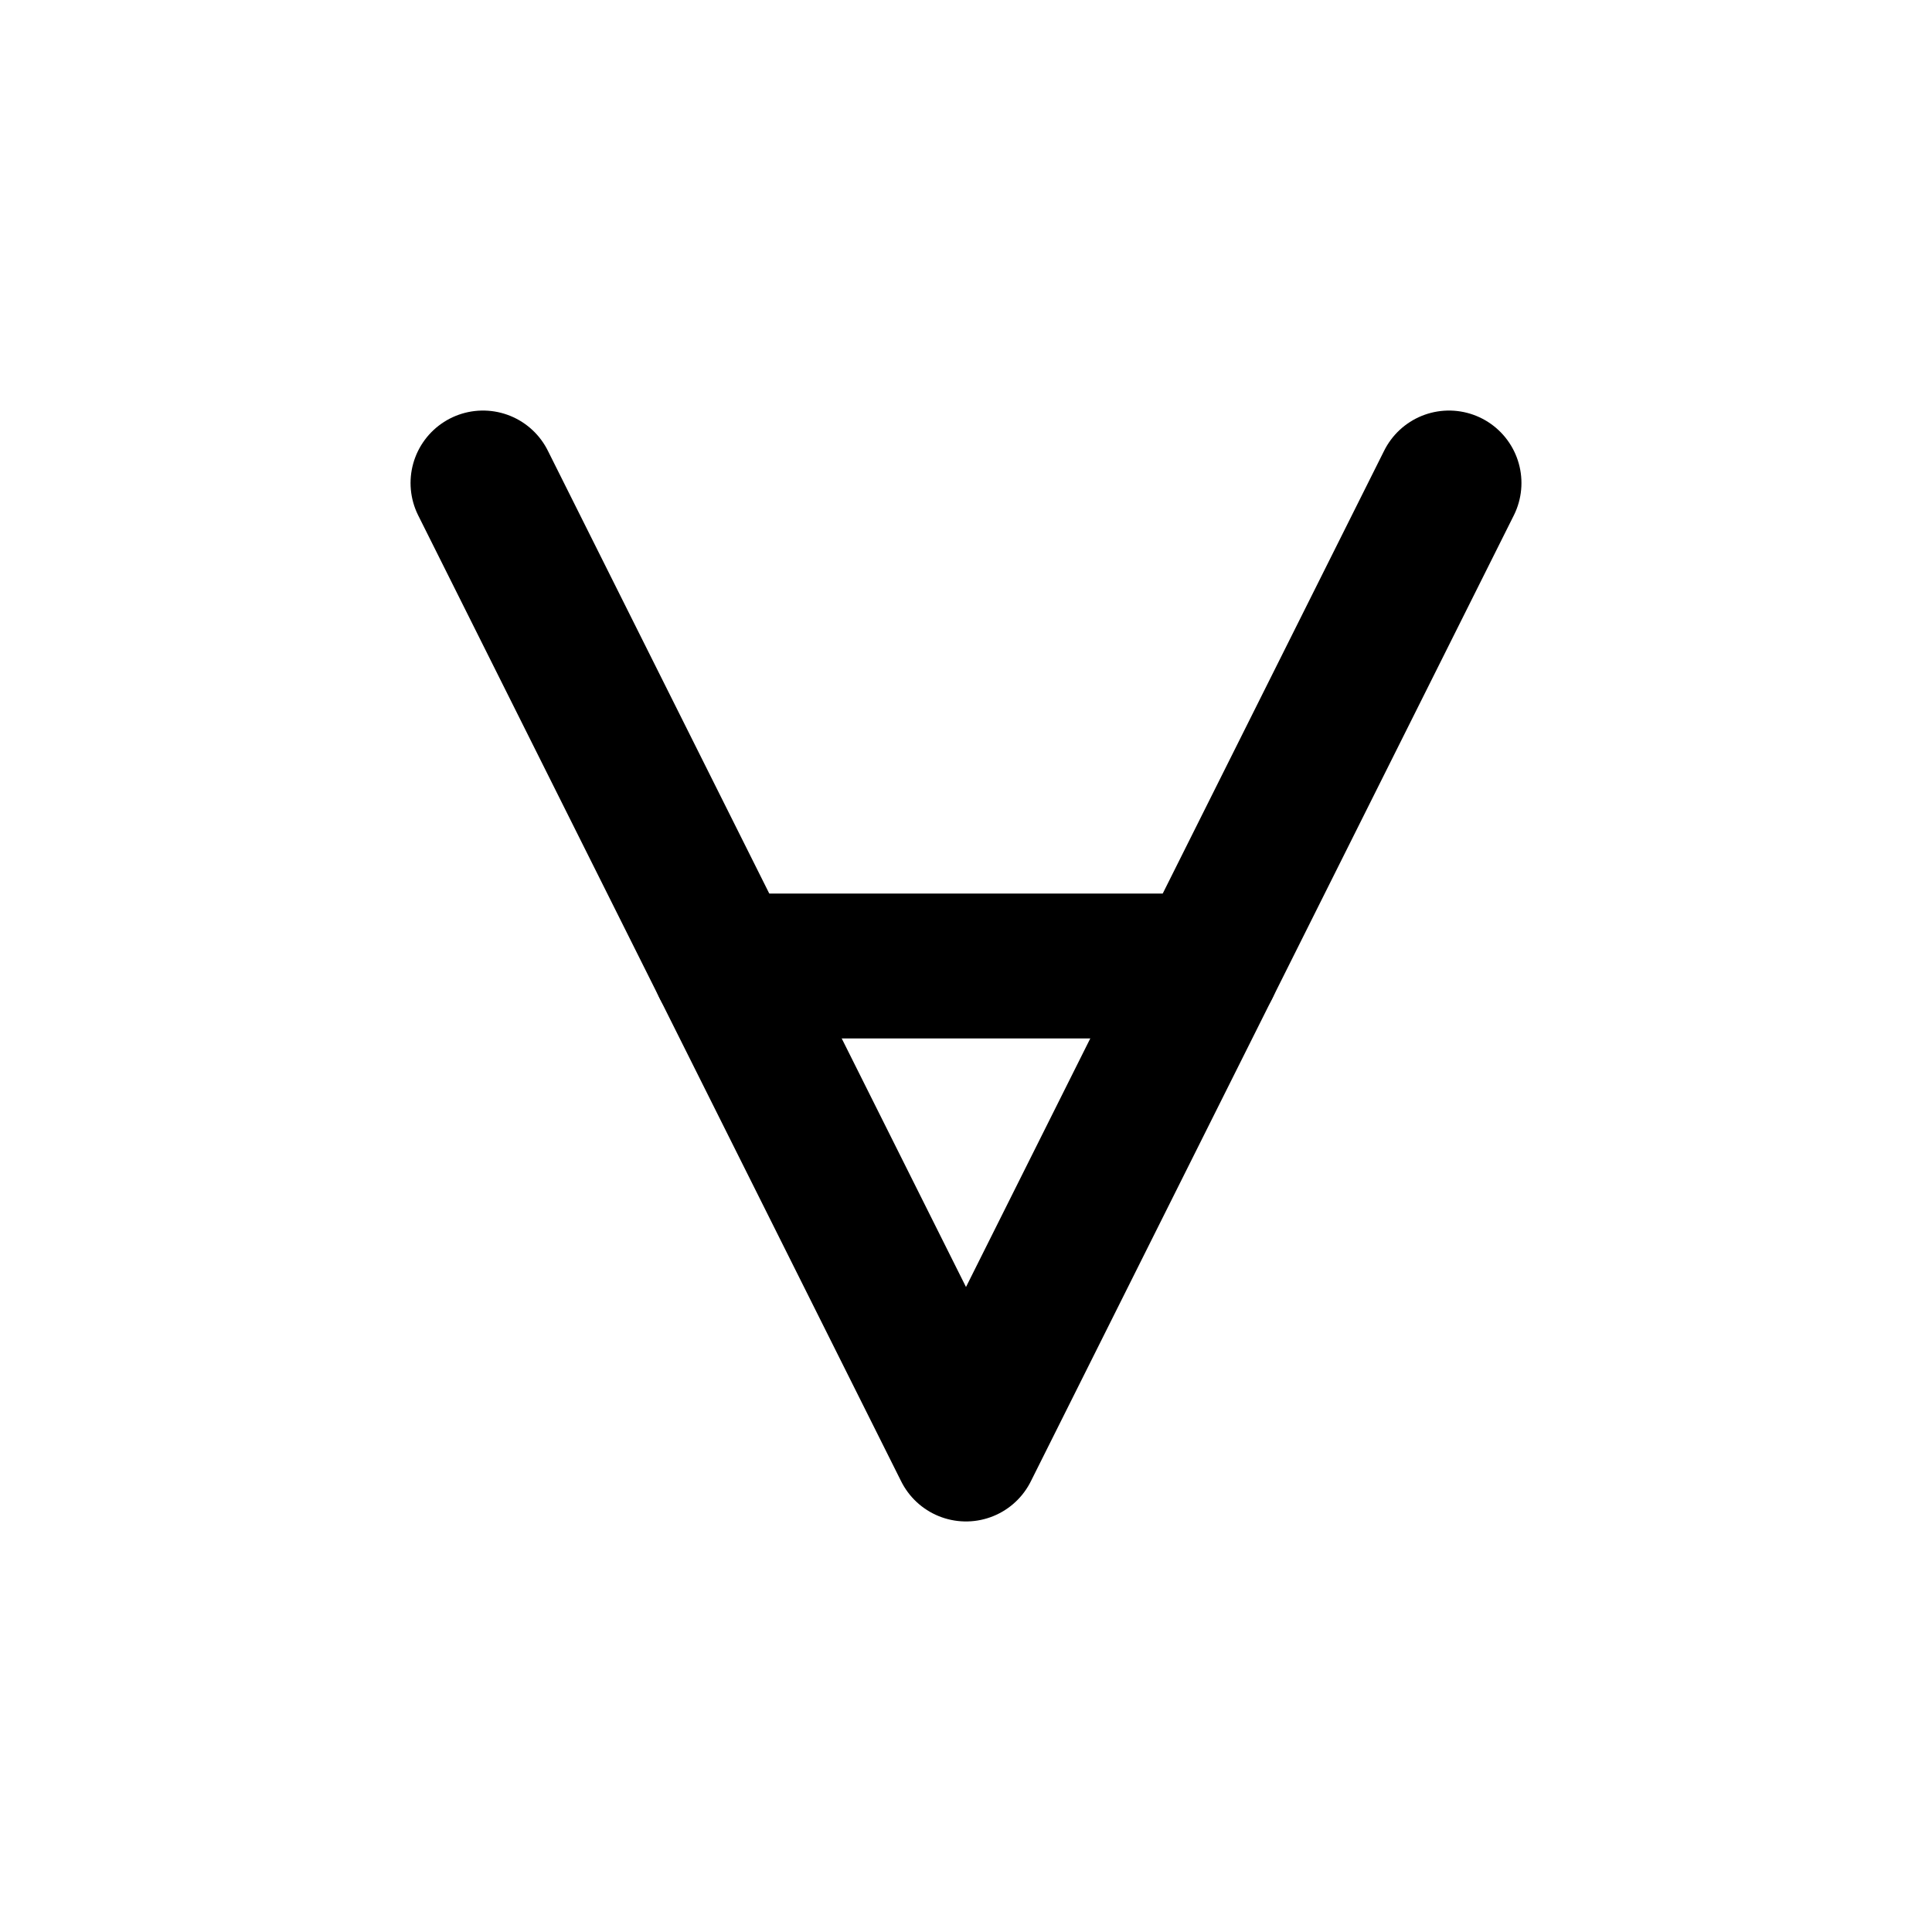 <svg width="200" height="200" viewBox="0 0 200 200" xmlns="http://www.w3.org/2000/svg">
  <style>
    .va-logo {
      stroke: #000000; /* Default color for light mode */
      stroke-width: 15;
      stroke-linecap: round;
      stroke-linejoin: round;
      fill: none;
    }
    @media (prefers-color-scheme: dark) {
      .va-logo {
        stroke: #FFFFFF; /* Color for dark mode */
      }
    }
  </style>
  <path class="va-logo" d="M50 50L100 150L150 50"/>
  <path class="va-logo" d="M75 100H125"/>
</svg>